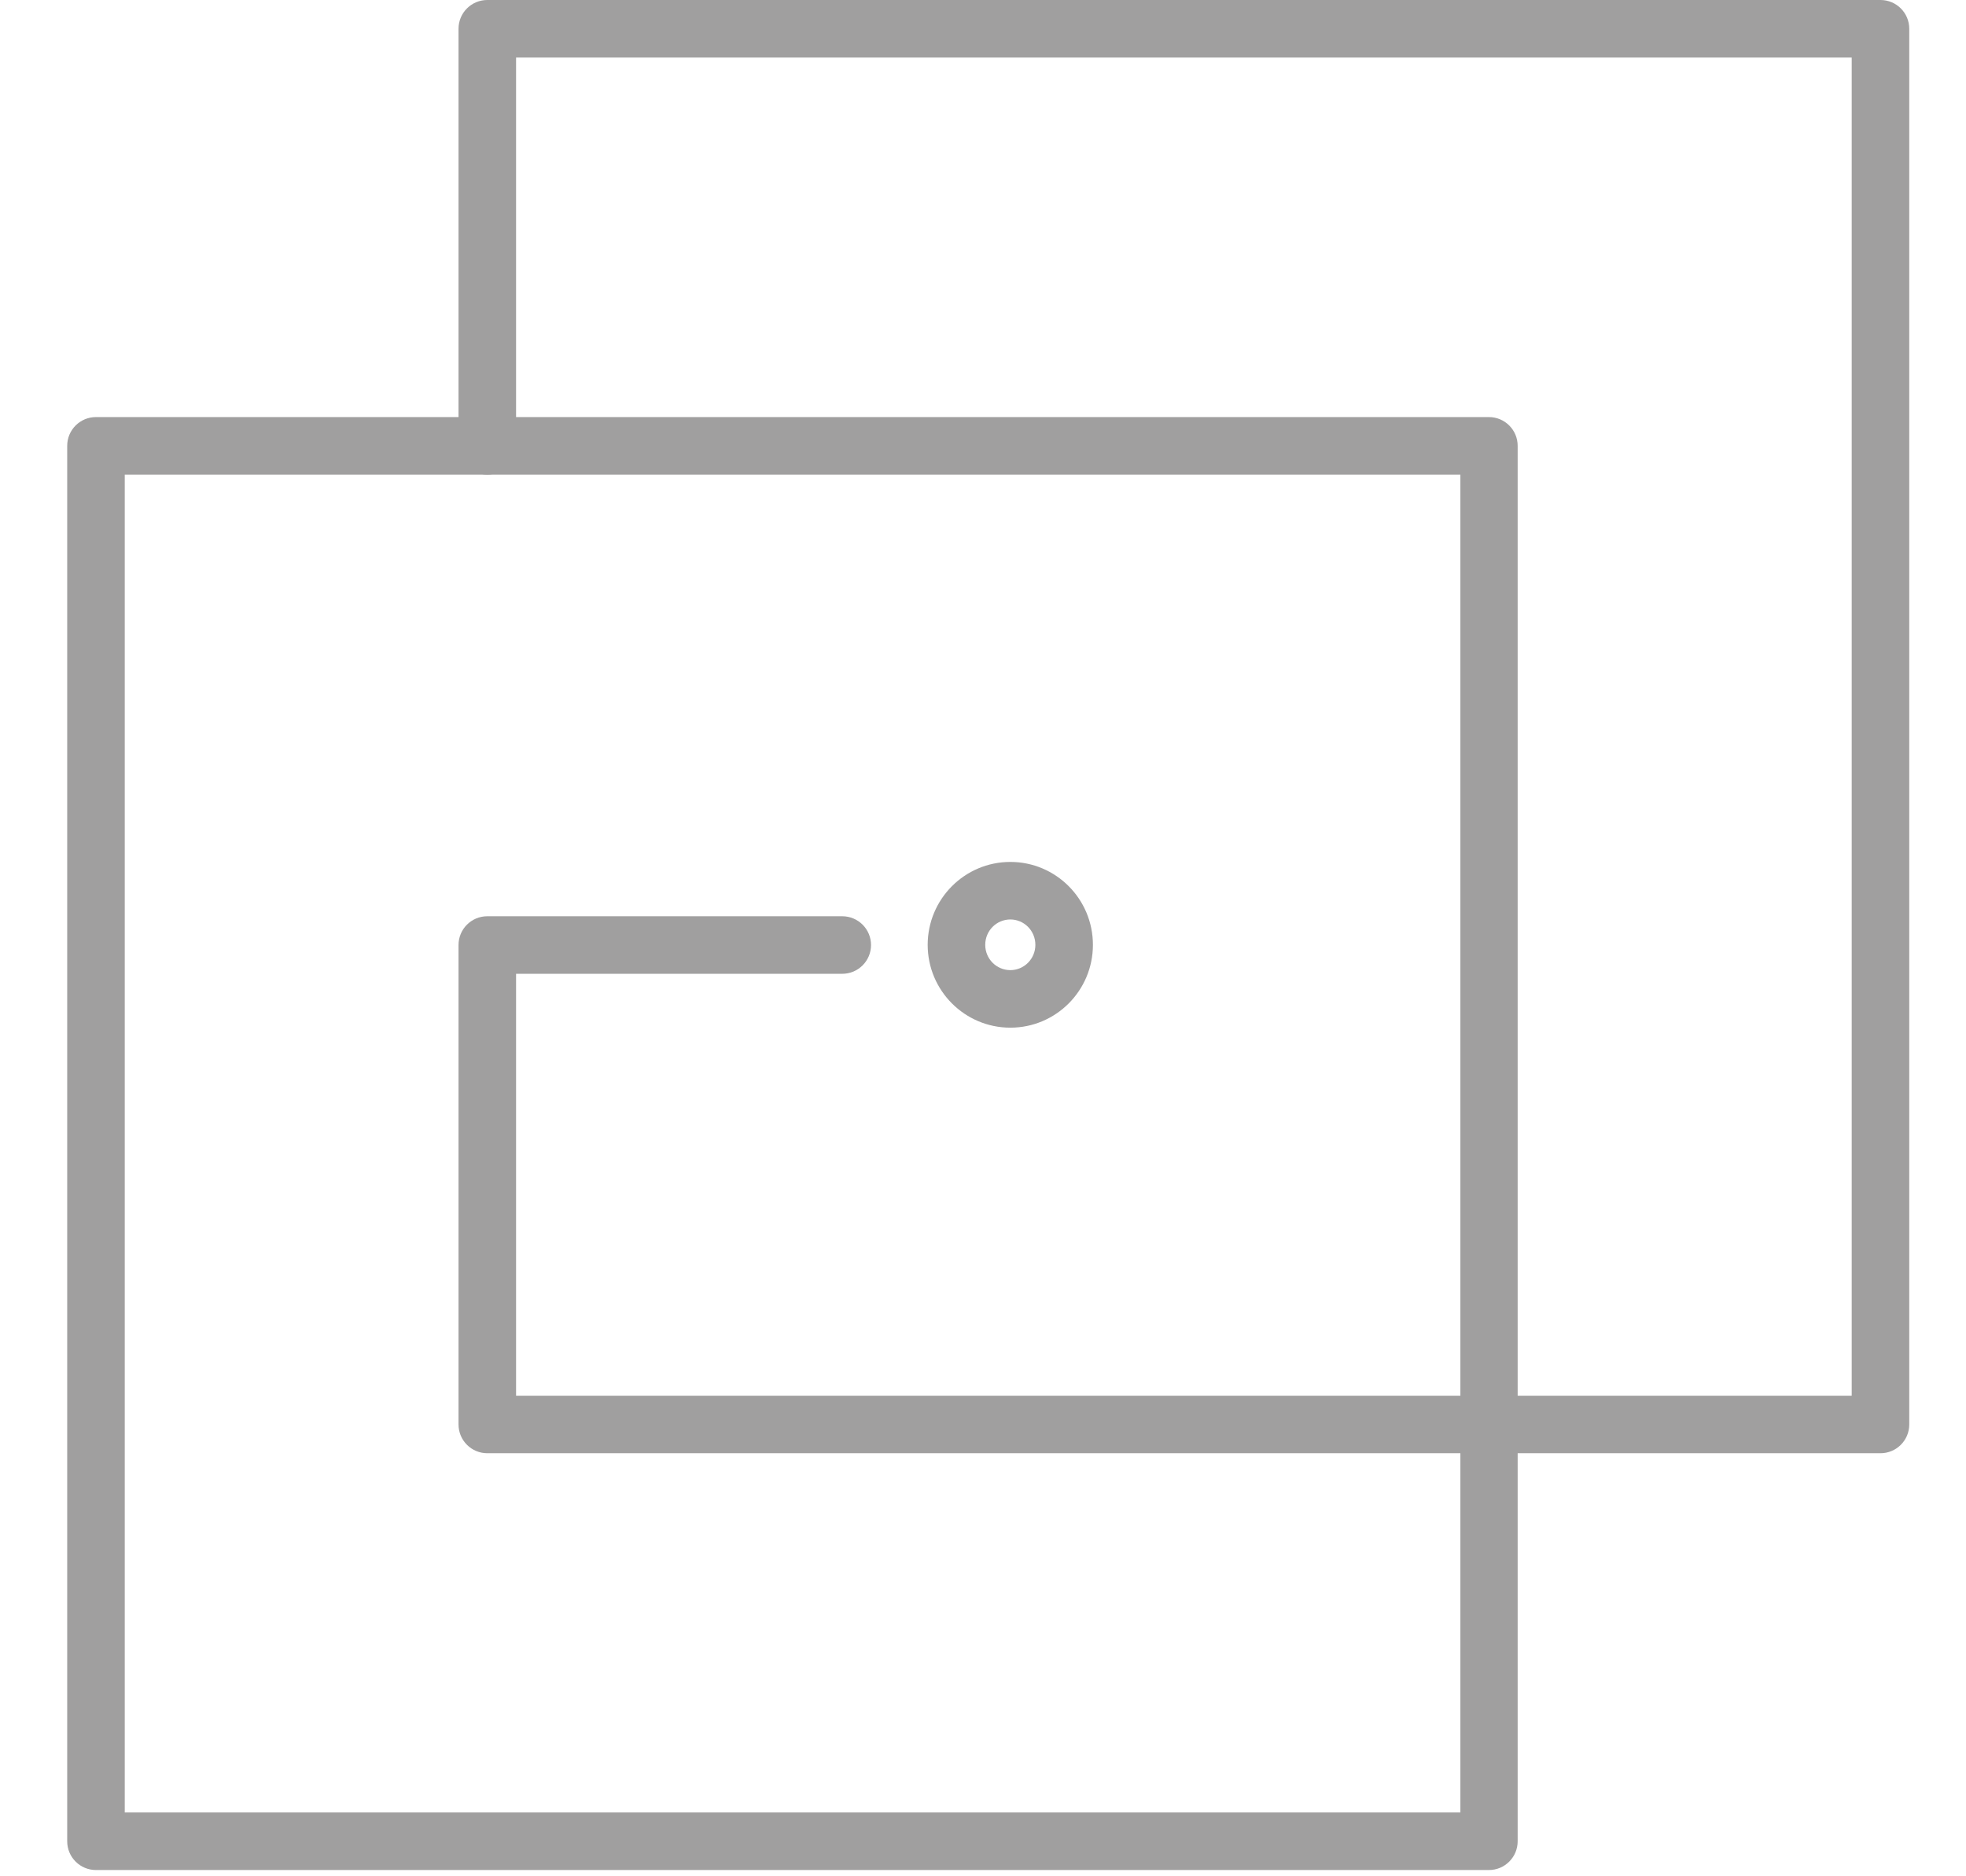 <?xml version="1.0" encoding="UTF-8"?> <svg xmlns="http://www.w3.org/2000/svg" width="22" height="21" viewBox="0 0 22 21" fill="none"> <path d="M16.664 20.93H1.074C0.896 20.93 0.752 20.786 0.752 20.608V4.99C0.752 4.812 0.896 4.668 1.074 4.668H16.661C16.839 4.668 16.983 4.812 16.983 4.99V20.608C16.983 20.786 16.839 20.93 16.661 20.93H16.664ZM1.398 20.286H16.342V5.312H1.396V20.286H1.398Z" fill="#A09F9F"></path> <path d="M21.043 16.265H5.453C5.275 16.265 5.131 16.121 5.131 15.943V10.577C5.131 10.399 5.275 10.255 5.453 10.255H9.425C9.603 10.255 9.747 10.399 9.747 10.577C9.747 10.755 9.603 10.899 9.425 10.899H5.775V15.621H20.721V0.644H5.775V4.99C5.775 5.167 5.631 5.312 5.453 5.312C5.275 5.312 5.131 5.167 5.131 4.99V0.322C5.131 0.144 5.275 0 5.453 0H21.043C21.221 0 21.365 0.144 21.365 0.322V15.943C21.365 16.121 21.221 16.265 21.043 16.265Z" fill="#A09F9F"></path> <path d="M11.306 11.502C10.796 11.502 10.381 11.087 10.381 10.575C10.381 10.062 10.796 9.647 11.306 9.647C11.816 9.647 12.23 10.062 12.23 10.575C12.23 11.087 11.816 11.502 11.306 11.502ZM11.306 10.291C11.151 10.291 11.025 10.417 11.025 10.575C11.025 10.732 11.151 10.858 11.306 10.858C11.46 10.858 11.586 10.732 11.586 10.575C11.586 10.417 11.46 10.291 11.306 10.291Z" fill="#A09F9F"></path> </svg> 